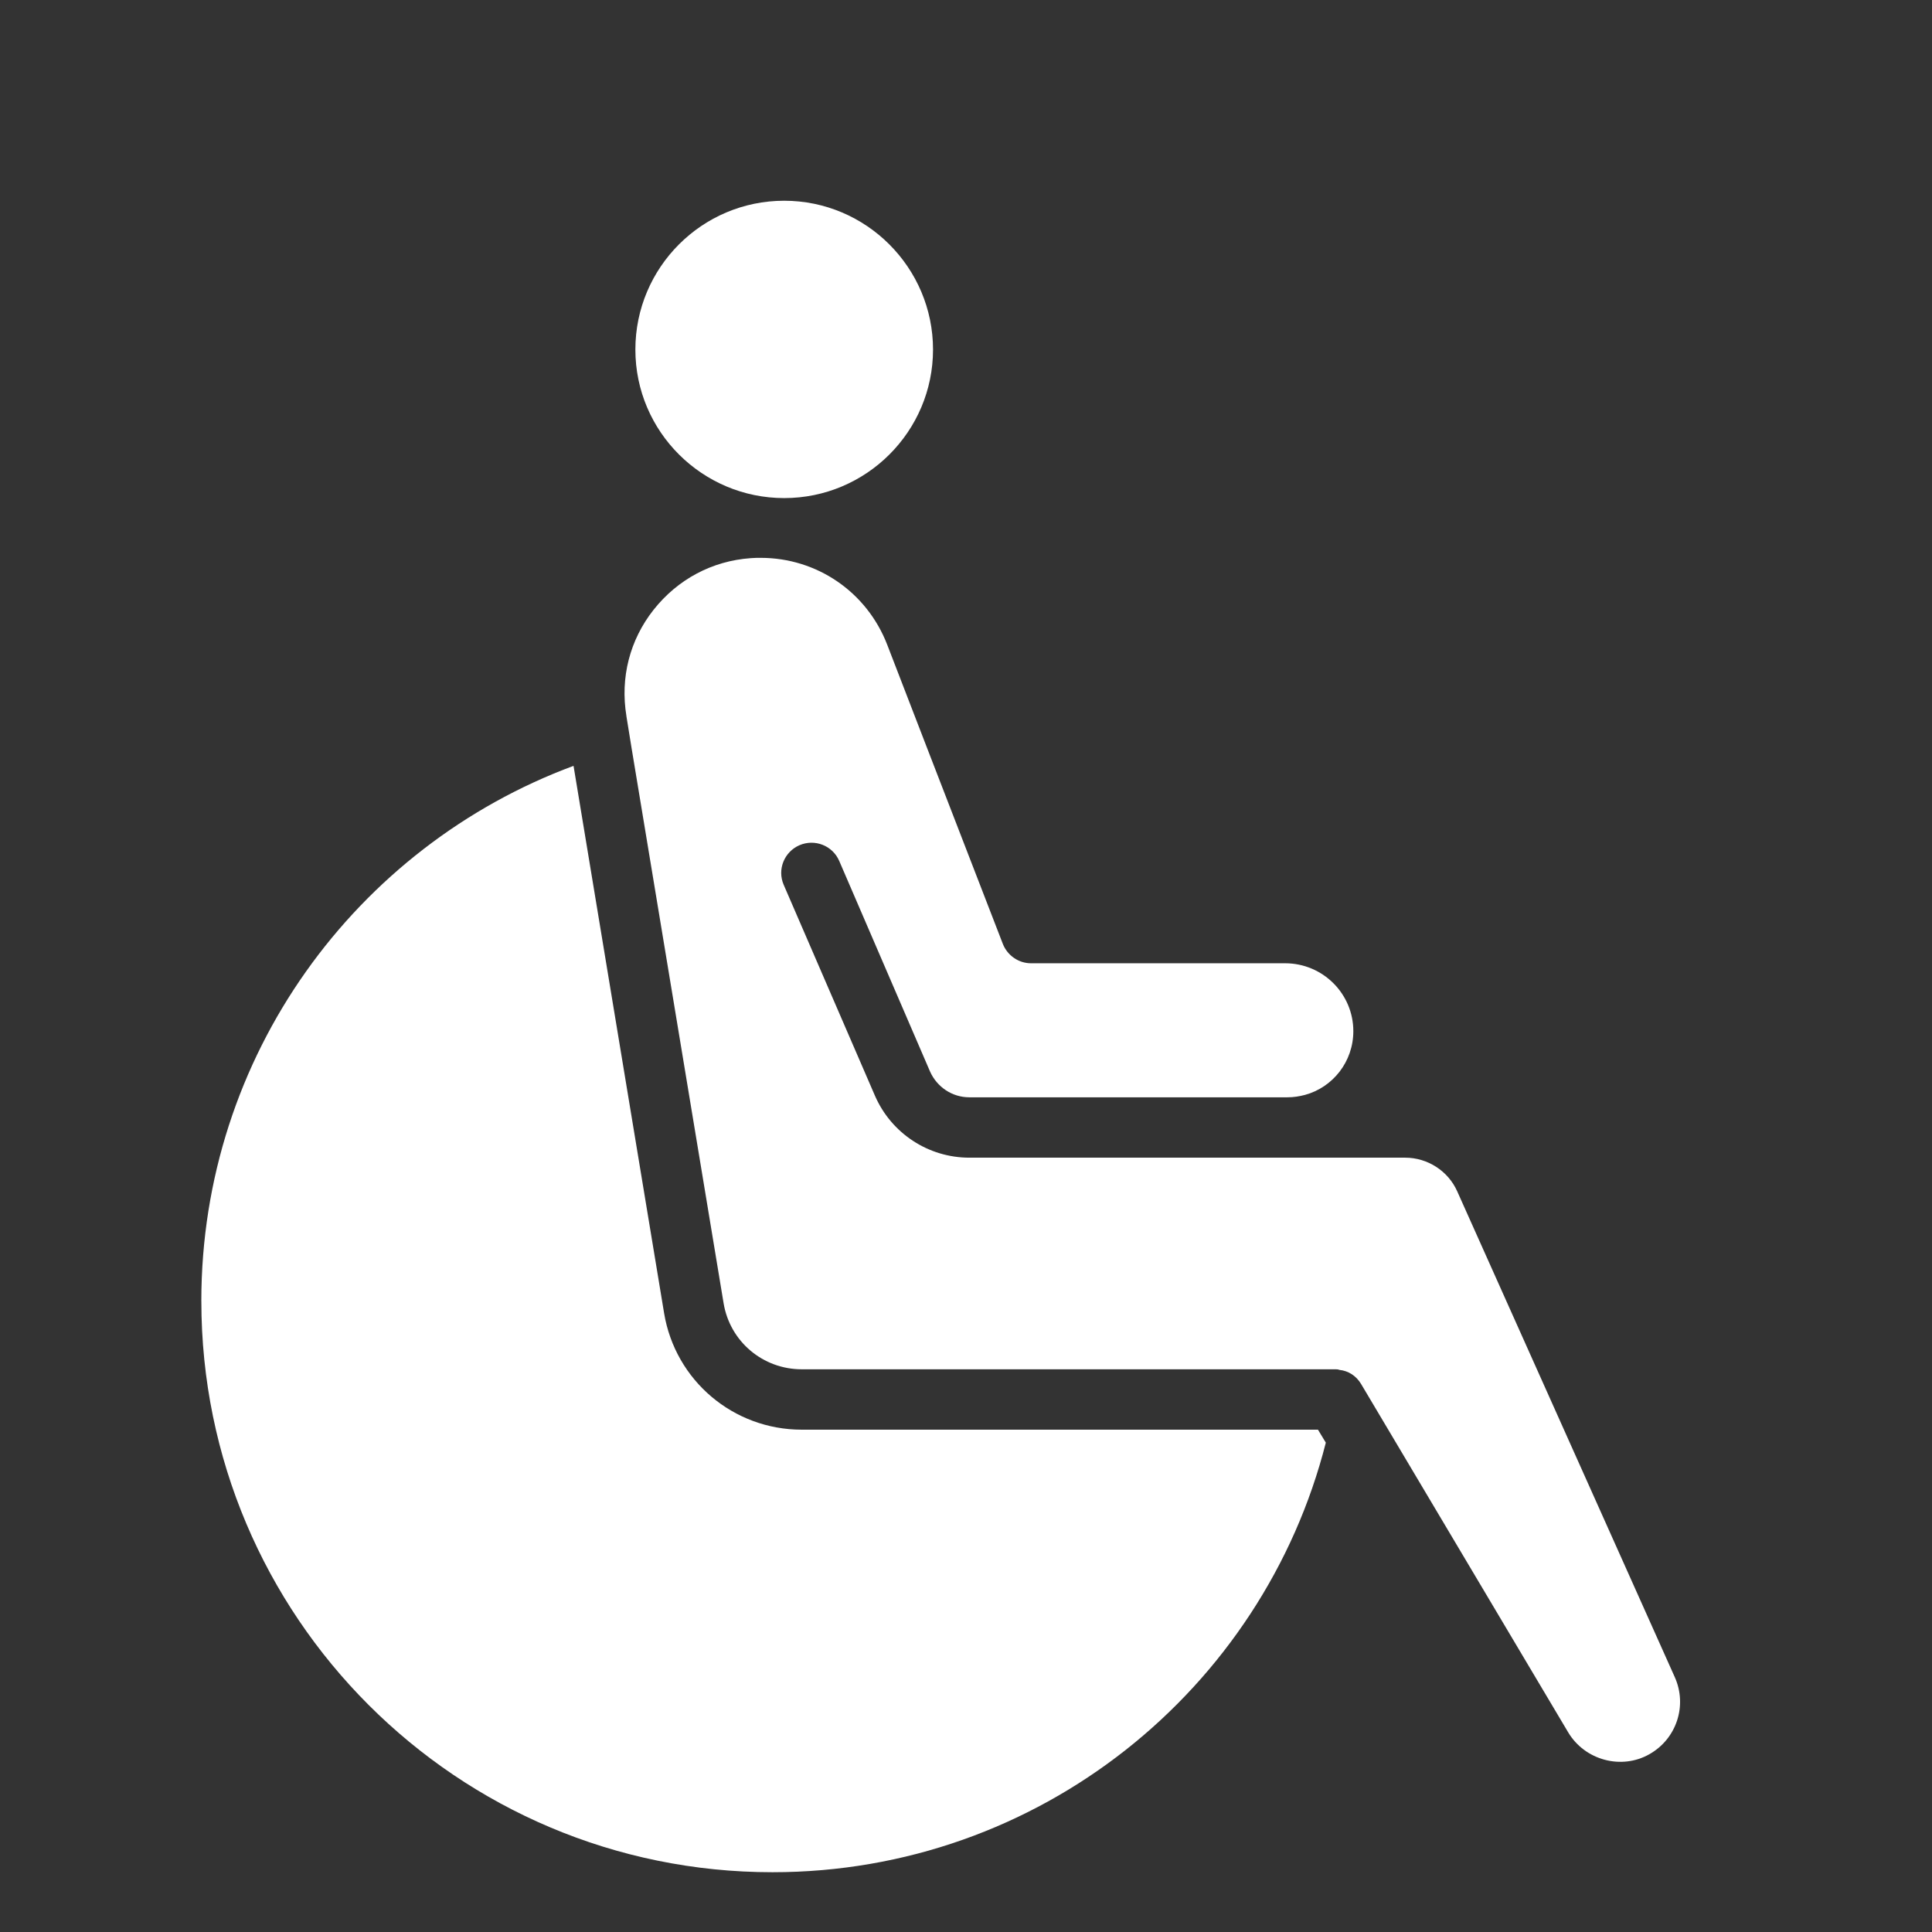 <?xml version="1.0" encoding="UTF-8"?>
<svg width="1200pt" height="1200pt" version="1.1" viewBox="0 0 1200 1200" xmlns="http://www.w3.org/2000/svg">
 <rect x="0" y="0" width="1200" height="1200" fill="#333333" stroke="none"/>
 <path d="m487.08 309.37c51 0 92.438-41.438 92.438-92.25s-41.438-92.438-92.438-92.438-92.438 41.438-92.438 92.438 41.625 92.25 92.438 92.25z" fill="#fff"/>
 <path d="m389.06 444.74 3.188 19.688 57.188 345c3.938 23.812 24.375 41.062 48.562 41.062h331.31c0.938 0 1.688 0 2.625 0.375 5.625 0.562 10.5 3.75 13.5 8.812l128.63 216.37c10.312 17.25 33 23.438 50.438 13.5 16.875-9.562 23.625-30.188 15.75-47.812l-135.19-301.87c-5.625-12.562-18.375-20.812-32.25-20.812h-270.74c-25.5 0-48.562-15.188-58.688-38.625l-56.625-130.87c-4.125-9.562 0.375-20.438 9.75-24.562 9.562-4.125 20.625 0.188 24.75 9.75l56.438 130.87c4.312 9.562 13.688 15.938 24.375 15.938h197.63c3.75 0 7.312-0.562 10.875-1.5 17.25-4.688 30-20.625 30-39.562 0-23.25-18.938-42.188-42.375-42.188h-157.87c-7.688 0-14.625-4.875-17.438-12l-46.125-119.25-25.688-66.562c-12.75-33-43.875-54-78.562-54-2.062 0-4.125 0-6.188 0.188-24 1.688-45.375 13.125-60.375 32.062-14.812 18.75-20.812 42.188-16.875 66z" fill="#fff"/>
 <path d="m125.06 808.13c0 195.94 158.81 354.74 354.74 354.74 165.56 0 304.69-113.44 343.69-266.81l-4.875-8.062h-320.63c-42.562 0-78.562-30.562-85.5-72.375l-56.25-339.94c-135 50.062-231.19 180-231.19 332.44z" fill="#fff"/>
</svg>
